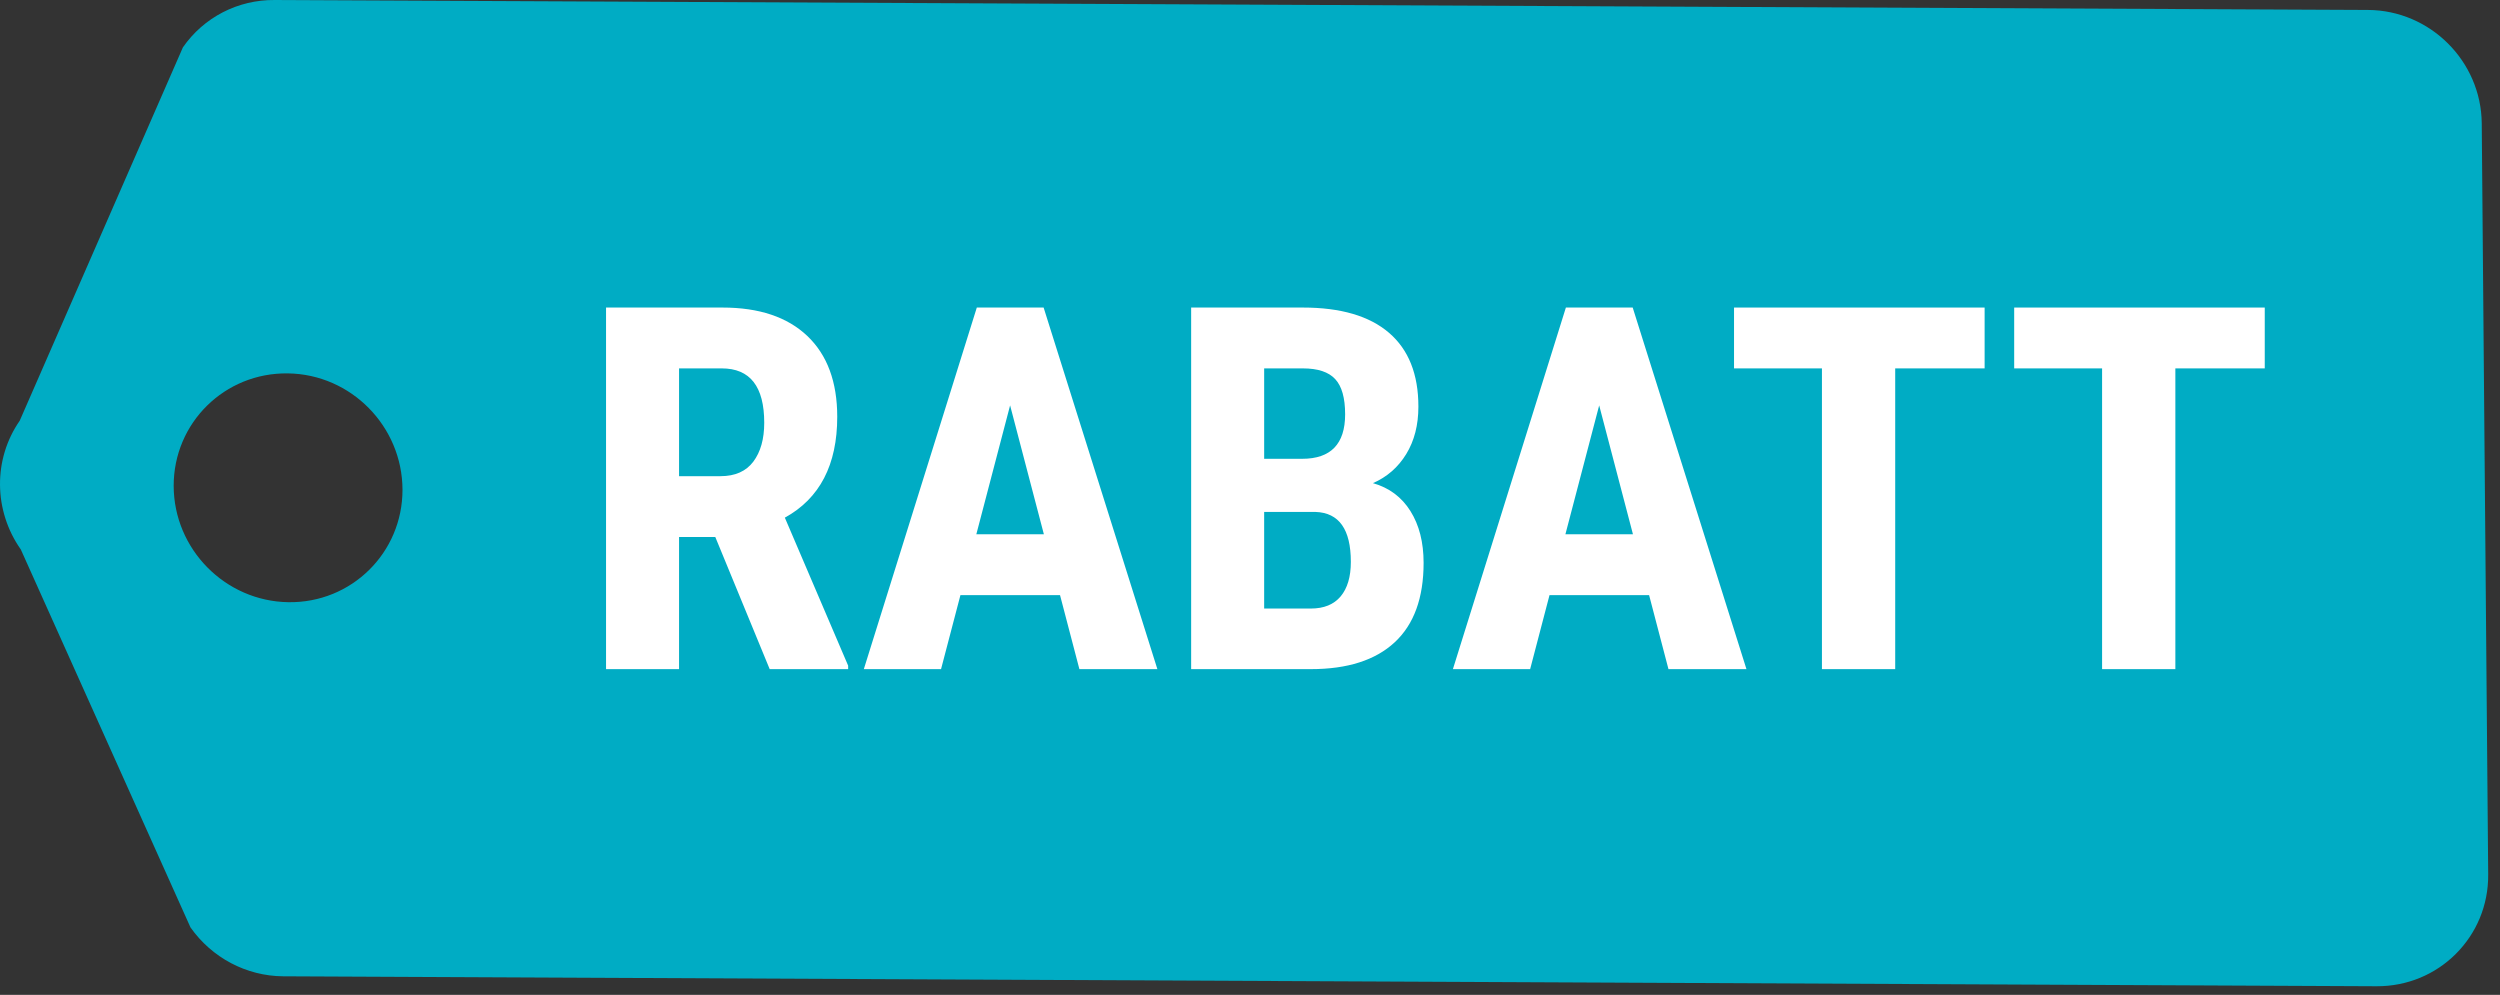 <?xml version="1.0" encoding="UTF-8" standalone="no"?><!DOCTYPE svg PUBLIC "-//W3C//DTD SVG 1.1//EN" "http://www.w3.org/Graphics/SVG/1.1/DTD/svg11.dtd"><svg width="100%" height="100%" viewBox="0 0 98 39" version="1.1" xmlns="http://www.w3.org/2000/svg" xmlns:xlink="http://www.w3.org/1999/xlink" xml:space="preserve" xmlns:serif="http://www.serif.com/" style="fill-rule:evenodd;clip-rule:evenodd;stroke-linejoin:round;stroke-miterlimit:1.414;"><rect x="0" y="0" width="98" height="39" fill="#333333" stroke="none"/><path id="label" d="M92.83,0.39l-82.062,-0.39c-1.443,-0.012 -2.781,0.679 -3.598,1.856l-6.397,14.636c-1.046,1.505 -1.029,3.525 0.043,5.048l6.65,14.813c0.838,1.191 2.189,1.906 3.631,1.918l82.062,0.39c1.216,0.006 2.315,-0.474 3.11,-1.269c0.794,-0.794 1.278,-1.889 1.268,-3.109l-0.253,-29.457c-0.026,-2.426 -2.019,-4.42 -4.454,-4.436Zm-77.052,18.804c0.003,2.474 -2.001,4.451 -4.476,4.412c-2.475,-0.039 -4.486,-2.077 -4.494,-4.556c-0.004,-2.475 2,-4.452 4.484,-4.413c2.471,0.035 4.478,2.077 4.486,4.557Z" style="fill:#00acc4;fill-rule:nonzero;"/><g id="AKCE"><path d="M28.04,21.051l-1.421,0l0,5.179l-2.862,0l0,-14.174l4.565,0c1.435,0 2.543,0.371 3.325,1.114c0.782,0.744 1.173,1.8 1.173,3.169c0,1.882 -0.685,3.2 -2.054,3.953l2.482,5.802l0,0.136l-3.076,0l-2.132,-5.179Zm-1.421,-2.385l1.626,0c0.571,0 0.999,-0.19 1.285,-0.569c0.285,-0.38 0.428,-0.888 0.428,-1.524c0,-1.421 -0.555,-2.132 -1.665,-2.132l-1.674,0l0,4.225Z" style="fill:#fff;fill-rule:nonzero;"/><path d="M41.553,23.329l-3.904,0l-0.76,2.901l-3.027,0l4.429,-14.174l2.619,0l4.459,14.174l-3.057,0l-0.759,-2.901Zm-3.281,-2.385l2.648,0l-1.324,-5.053l-1.324,5.053Z" style="fill:#fff;fill-rule:nonzero;"/><path d="M46.693,26.23l0,-14.174l4.381,0c1.48,0 2.604,0.329 3.373,0.988c0.769,0.659 1.154,1.624 1.154,2.896c0,0.721 -0.159,1.34 -0.477,1.86c-0.318,0.519 -0.753,0.898 -1.305,1.139c0.636,0.181 1.126,0.546 1.47,1.095c0.344,0.548 0.516,1.225 0.516,2.03c0,1.376 -0.378,2.414 -1.134,3.115c-0.756,0.701 -1.851,1.051 -3.286,1.051l-4.692,0Zm2.862,-6.162l0,3.787l1.83,0c0.513,0 0.902,-0.159 1.169,-0.477c0.266,-0.318 0.399,-0.769 0.399,-1.353c0,-1.272 -0.461,-1.925 -1.383,-1.957l-2.015,0Zm0,-2.083l1.49,0c1.122,0 1.684,-0.581 1.684,-1.743c0,-0.643 -0.13,-1.103 -0.39,-1.382c-0.259,-0.28 -0.681,-0.419 -1.265,-0.419l-1.519,0l0,3.544Z" style="fill:#fff;fill-rule:nonzero;"/><path d="M64.645,23.329l-3.904,0l-0.759,2.901l-3.028,0l4.429,-14.174l2.619,0l4.459,14.174l-3.057,0l-0.759,-2.901Zm-3.281,-2.385l2.648,0l-1.324,-5.053l-1.324,5.053Z" style="fill:#fff;fill-rule:nonzero;"/><path d="M77.797,14.441l-3.505,0l0,11.789l-2.872,0l0,-11.789l-3.446,0l0,-2.385l9.823,0l0,2.385Z" style="fill:#fff;fill-rule:nonzero;"/><path d="M88.778,14.441l-3.504,0l0,11.789l-2.872,0l0,-11.789l-3.446,0l0,-2.385l9.822,0l0,2.385Z" style="fill:#fff;fill-rule:nonzero;"/></g></svg>